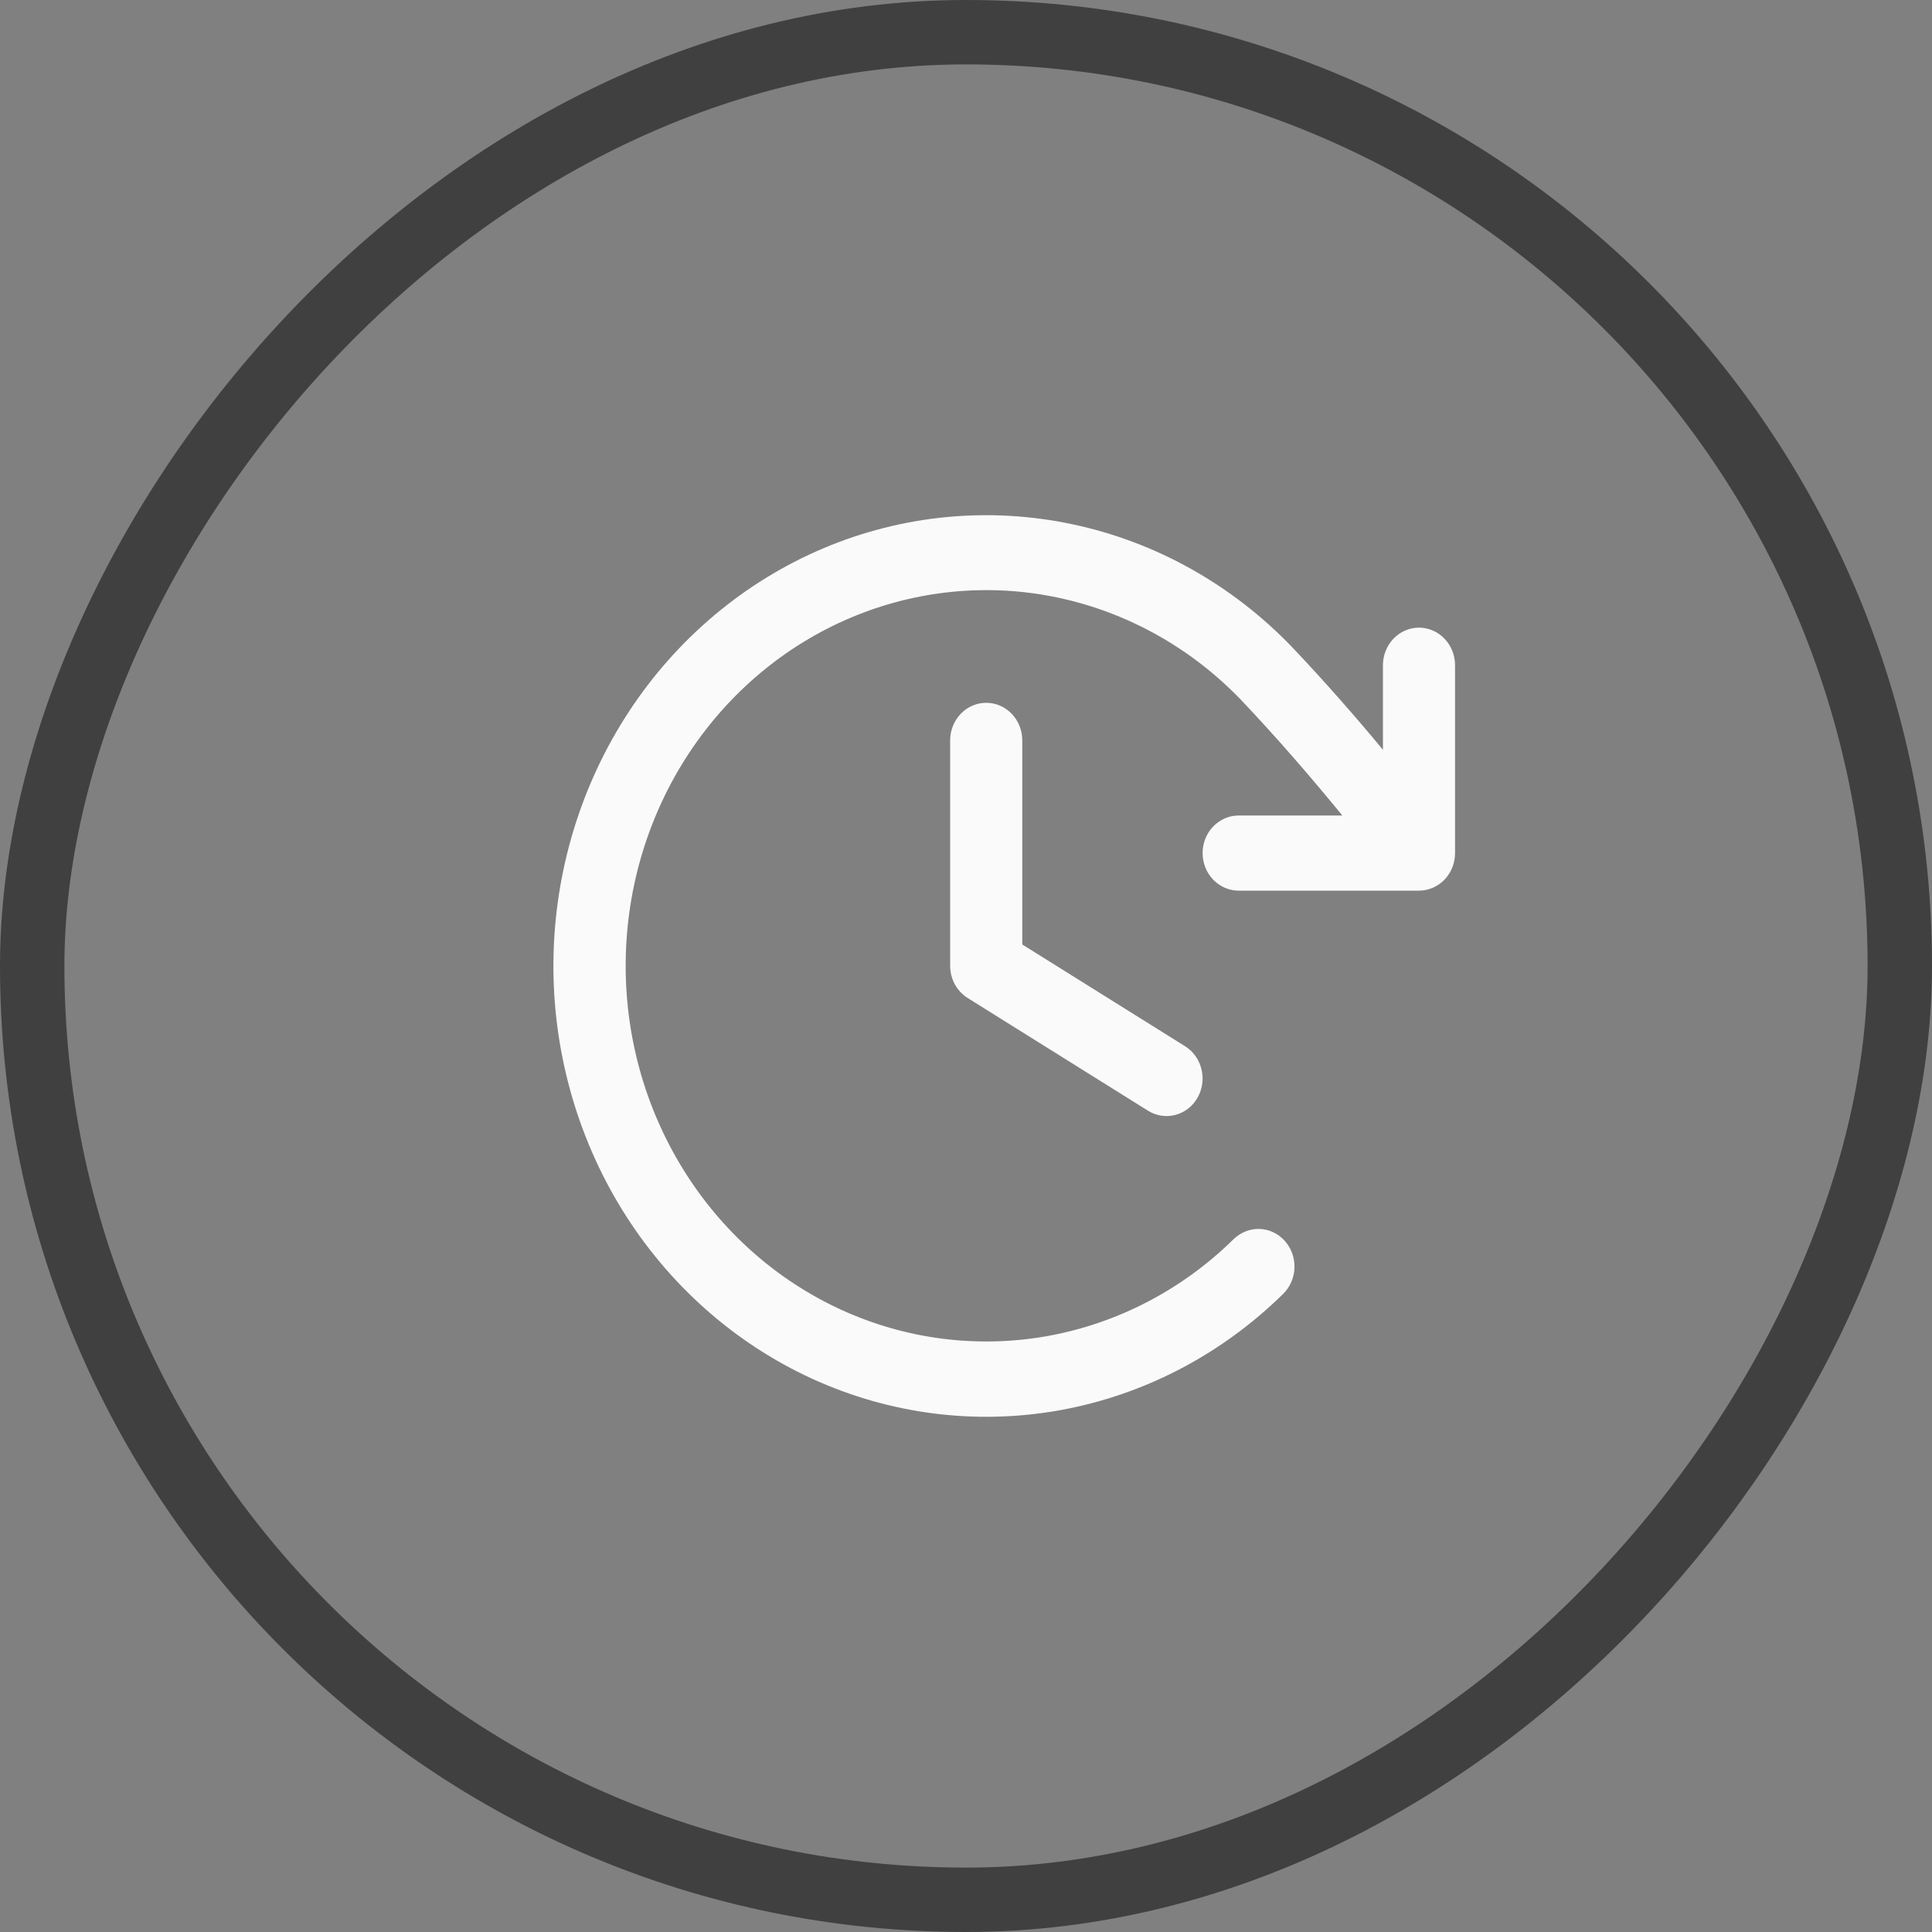 <svg width="30" height="30" viewBox="0 0 30 30" fill="none" xmlns="http://www.w3.org/2000/svg">
<rect x="0" y="0" width="30" height="30" fill="#808080" stroke="none"/>
<rect x="-0.5" y="0.5" width="29" height="29" rx="14.5" transform="matrix(-1 0 0 1 29 0)" stroke="#404040"/>
<path d="M15.874 11.496V14.666L18.402 16.246C18.53 16.326 18.621 16.455 18.657 16.605C18.693 16.755 18.671 16.914 18.594 17.047C18.518 17.18 18.394 17.275 18.25 17.313C18.105 17.35 17.953 17.326 17.826 17.247L15.026 15.497C14.943 15.445 14.874 15.371 14.826 15.284C14.779 15.196 14.754 15.097 14.754 14.996V11.496C14.754 11.342 14.813 11.193 14.918 11.084C15.023 10.975 15.165 10.913 15.314 10.913C15.463 10.913 15.605 10.975 15.71 11.084C15.815 11.193 15.874 11.342 15.874 11.496ZM22.034 9.746C21.885 9.746 21.743 9.808 21.638 9.917C21.533 10.027 21.474 10.175 21.474 10.33V11.642C21.029 11.106 20.576 10.589 20.065 10.05C19.132 9.078 17.943 8.413 16.649 8.14C15.354 7.866 14.011 7.996 12.787 8.513C11.563 9.031 10.513 9.912 9.767 11.048C9.022 12.183 8.614 13.523 8.594 14.898C8.575 16.274 8.946 17.625 9.659 18.783C10.373 19.94 11.399 20.853 12.607 21.407C13.816 21.961 15.155 22.132 16.457 21.898C17.758 21.664 18.965 21.035 19.925 20.091C19.979 20.038 20.022 19.975 20.052 19.905C20.082 19.835 20.099 19.76 20.101 19.683C20.103 19.607 20.09 19.53 20.064 19.459C20.038 19.387 19.998 19.322 19.948 19.266C19.897 19.21 19.837 19.165 19.77 19.134C19.702 19.102 19.63 19.085 19.556 19.083C19.483 19.081 19.409 19.094 19.341 19.121C19.272 19.149 19.209 19.19 19.155 19.242C18.355 20.029 17.349 20.551 16.265 20.746C15.181 20.94 14.065 20.798 13.058 20.336C12.051 19.874 11.197 19.113 10.603 18.149C10.008 17.184 9.7 16.059 9.716 14.913C9.732 13.767 10.071 12.651 10.692 11.705C11.313 10.759 12.188 10.024 13.207 9.593C14.227 9.161 15.346 9.052 16.424 9.279C17.503 9.507 18.493 10.059 19.272 10.869C19.841 11.47 20.34 12.049 20.844 12.663H19.234C19.085 12.663 18.943 12.725 18.838 12.834C18.733 12.943 18.674 13.092 18.674 13.246C18.674 13.401 18.733 13.55 18.838 13.659C18.943 13.768 19.085 13.83 19.234 13.83H22.034C22.182 13.83 22.325 13.768 22.43 13.659C22.535 13.55 22.594 13.401 22.594 13.246V10.33C22.594 10.175 22.535 10.027 22.43 9.917C22.325 9.808 22.182 9.746 22.034 9.746Z" fill="#FAFAFA"/>
</svg>
